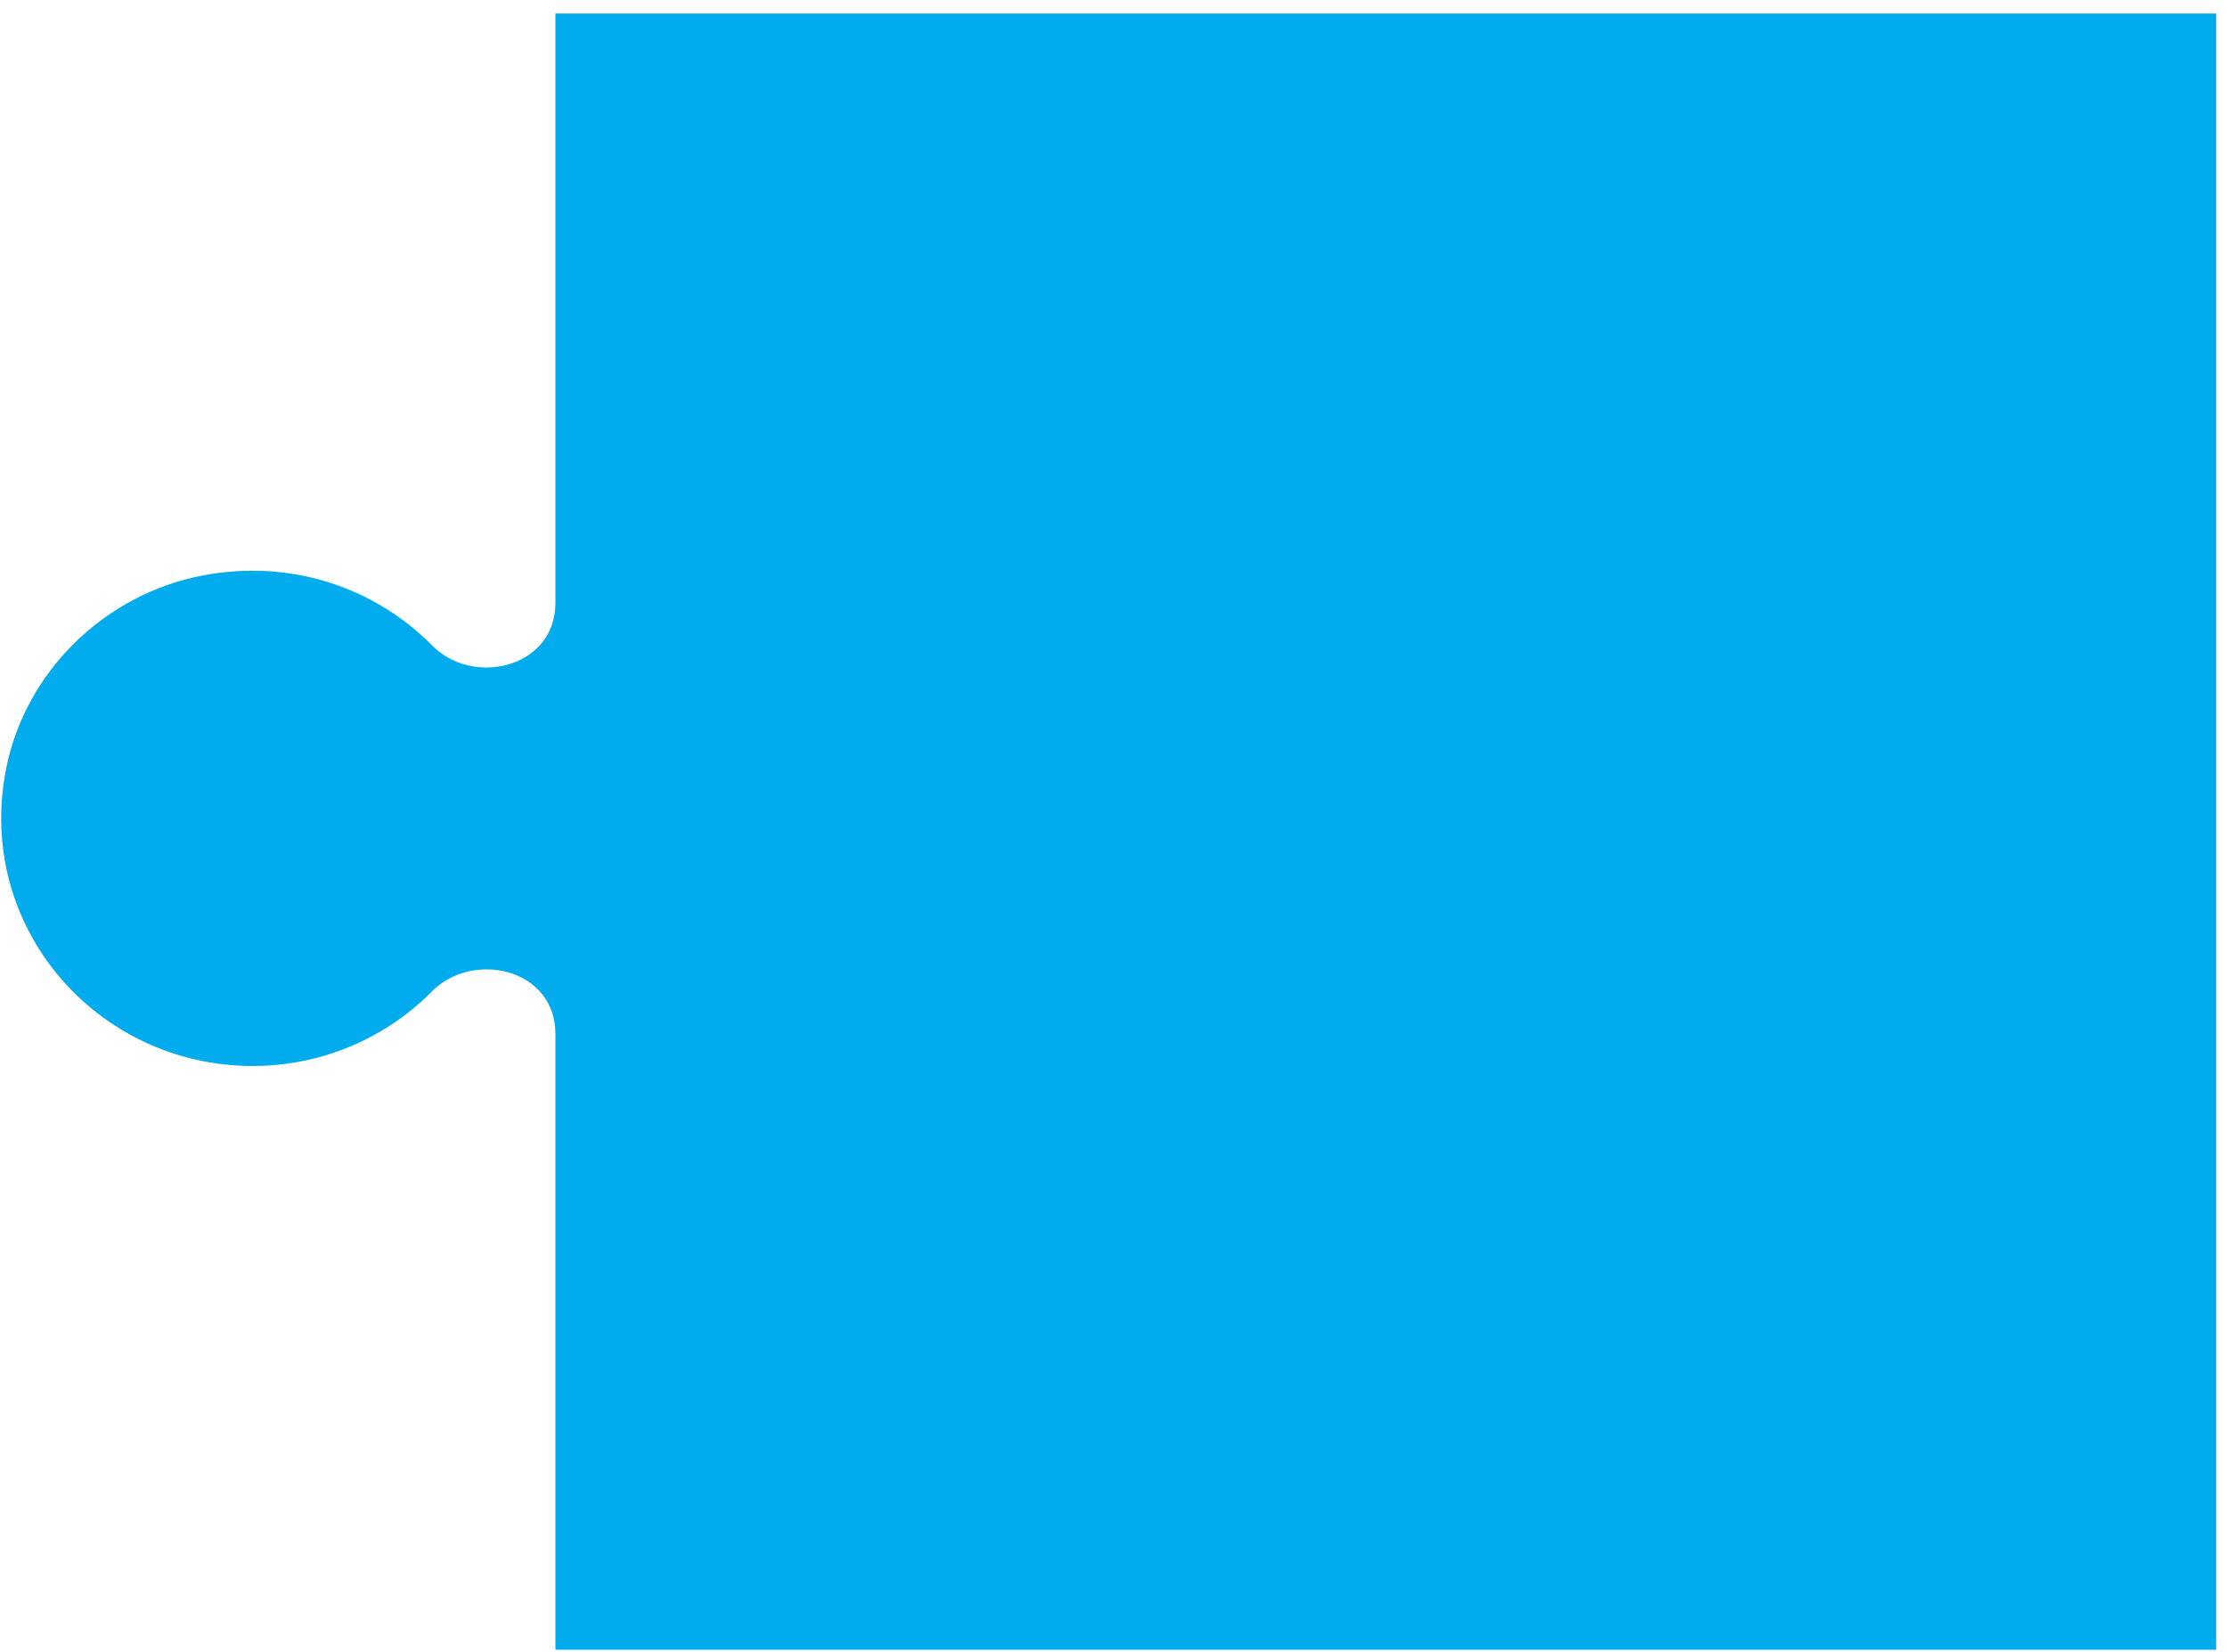 <svg width="93" height="69" viewBox="0 0 93 69" fill="none" xmlns="http://www.w3.org/2000/svg">
<path d="M92.548 0.566H23.194V25.129C23.241 27.926 19.679 28.73 17.983 26.898C15.635 24.567 12.177 23.327 8.445 24.042C4.351 24.827 1.05 28.076 0.255 32.11C-1.05 38.732 4.062 44.528 10.547 44.528C13.446 44.528 16.063 43.366 17.96 41.492C19.664 39.649 23.236 40.423 23.194 43.24V68.911H92.548V0.566Z" fill="#00ACEE"/>
</svg>
